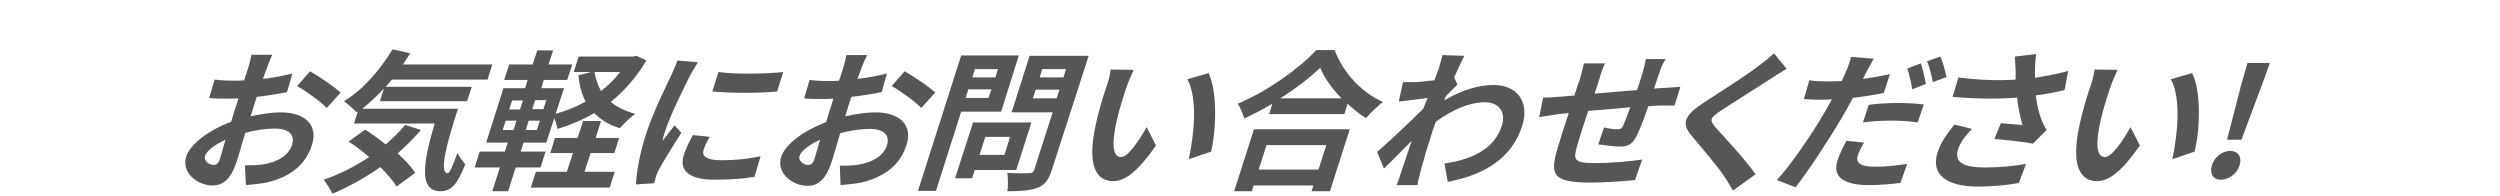 <?xml version="1.0" encoding="utf-8"?>
<!-- Generator: Adobe Illustrator 25.4.1, SVG Export Plug-In . SVG Version: 6.00 Build 0)  -->
<svg version="1.1" id="レイヤー_1" xmlns="http://www.w3.org/2000/svg" xmlns:xlink="http://www.w3.org/1999/xlink" x="0px"
	 y="0px" viewBox="0 0 694.2 54.4" style="enable-background:new 0 0 694.2 54.4;" xml:space="preserve">
<style type="text/css">
	.st0{fill:#565656;}
</style>
<g>
	<path class="st0" d="M74.1,18.9c-0.3,0.9-0.7,1.9-1.1,3c2.9-0.3,5.8-0.9,8.2-1.5l-1.5,5.2c-2.6,0.5-5.6,1-8.4,1.3
		c-0.4,1.3-0.9,2.6-1.2,3.8c-0.2,0.5-0.3,1-0.5,1.6c3.1-0.7,6.1-1.1,8.4-1.1c6.5,0,10.5,3.4,8.6,9.1c-1.6,5-5.4,8.7-12.6,10.4
		c-2.1,0.4-4,0.5-5.7,0.7L68,45.9c1.9,0,3.7,0,5.3-0.3c3.6-0.6,6.8-2.3,7.8-5.4c0.9-2.9-1.1-4.5-4.7-4.5c-2.6,0-5.5,0.4-8.3,1.2
		c-1,3.3-1.9,6.6-2.4,8c-1.7,5.2-4,6.6-6.7,6.6c-4.1,0-8.7-3.5-7.3-8c1.2-3.7,6.6-7.5,12.5-9.7c0.3-1,0.6-2,0.9-3
		c0.4-1.2,0.8-2.3,1.1-3.5c-0.8,0-1.6,0.1-2.3,0.1c-2.8,0-4.4,0-5.8-0.2l1.5-5.1c2.4,0.3,4.2,0.3,5.7,0.3c0.8,0,1.6,0,2.5-0.1
		c0.5-1.5,0.9-2.7,1.1-3.4c0.3-0.9,0.8-2.9,0.9-3.7h5.8C75.2,16,74.5,17.8,74.1,18.9z M59.2,45.8c0.8,0,1.5-0.3,1.9-1.8
		c0.3-1,0.9-3,1.5-5.2c-3,1.4-5.3,3.1-5.7,4.6C56.5,44.6,58.1,45.8,59.2,45.8z M94.6,25.7L90.7,30c-1.5-1.7-6-4.9-8.2-6.1l3.6-4.1
		C88.9,21.4,92.8,24.1,94.6,25.7z"/>
	<path class="st0" d="M116.9,36.1c-2,2.3-4.2,4.5-6.5,6.5c2.1,1.8,3.8,3.7,4.9,5.4l-5.2,3.8c-0.9-1.6-2.6-3.5-4.5-5.4
		c-4.3,3-8.8,5.5-13.3,7.4c-0.4-1-1.7-3-2.4-3.9c4.4-1.5,8.7-3.7,12.6-6.3c-1.9-1.6-3.8-3.1-5.7-4.3l4.6-3.3
		c1.8,1.1,3.8,2.6,5.7,4.1c2-1.7,3.8-3.5,5.4-5.4L116.9,36.1z M127.2,30.1c-3.3,10.1-5.3,18-2.9,18c0.6,0,1.5-2.2,2.7-5.6
		c0.6,1.1,1.5,2.4,2.2,3.1c-2.1,5.2-3.6,7.5-6.9,7.5c-6.1,0-4.8-8-1.6-18.8H98.3l1.1-3.5L99,31.2c-0.7-0.8-2.5-2.4-3.5-3.1
		c5.2-3.1,10-8.6,13.5-14.4l4.9,1.1c-0.7,1-1.3,2.1-2,3.1h24.8l-1.3,4.2h-26.6c-0.5,0.7-1.1,1.3-1.7,2h23.9l-1.3,4h-24.2l1.1-3.5
		c-2,2.1-4,4-6,5.6H127.2z"/>
	<path class="st0" d="M179.5,16.8c-2.8,4.7-6.2,8.5-9.9,11.5c1.8,1.5,4.1,2.6,6.8,3.3c-1.4,1-3.2,2.8-4.3,4c-3-0.9-5.3-2.4-7.1-4.2
		c-3.2,1.9-6.6,3.3-10.2,4.4c-0.1-0.8-0.5-2-0.9-3l-2.2,6.8h-6.3l-0.8,2.5h6.9l-1.4,4.4h-6.9l-2.1,6.6h-4.4l2.1-6.6h-7l1.4-4.4h7
		l0.8-2.5h-6l4.8-15.1h6l0.7-2.3h-6.5l1.4-4.3h6.5l1.3-3.9h4.4l-1.3,3.9h6.6l-1.4,4.3H151l-0.7,2.3h6.3l-2.3,7.1
		c2.9-0.8,5.7-1.9,8.3-3.4c-1.1-2.1-1.7-4.5-2-7.3l3.6-0.9h-4.9l1.4-4.3h15.1l0.9-0.2L179.5,16.8z M139.6,36.1h3l0.8-2.6h-3
		L139.6,36.1z M141.4,30.4h3l0.8-2.5h-3L141.4,30.4z M149.9,33.5h-3.1l-0.8,2.6h3.1L149.9,33.5z M162.3,47.7h8.4l-1.4,4.4h-21.9
		l1.4-4.4h8.6l1.7-5.2h-6.3l1.3-4.2h6.3l1.5-4.7h5l-1.5,4.7h6.5l-1.3,4.2H164L162.3,47.7z M151.7,27.8h-3.1l-0.8,2.5h3.1L151.7,27.8
		z M165.1,20c0.3,1.9,0.9,3.7,1.8,5.3c2-1.6,3.8-3.3,5.3-5.3H165.1z"/>
	<path class="st0" d="M191.6,21c-1.4,2.8-5.6,11.2-6.9,15.4c-0.3,0.8-0.6,1.9-0.7,2.7c1.1-1.4,2.2-2.9,3.3-4.3l1.9,2.1
		c-2.3,3.5-5.1,8.1-6.3,10.3c-0.3,0.6-0.7,1.6-0.8,2c-0.1,0.5-0.3,1.1-0.5,1.7l-5,0.3c0.1-2.9,0.9-8,2.7-13.7
		c2-6.3,5.6-13.4,7.1-16.6c0.5-1.2,1.3-2.8,1.7-4.1l5.7,0.5C193.3,18.1,192,20.2,191.6,21z M195.4,41.5c-0.6,1.8,0.6,3,4.9,3
		c3.7,0,6.9-0.3,10.9-1.1l-1.7,5.7c-2.9,0.5-6.3,0.8-11.1,0.8c-7.2,0-9.9-2.6-8.5-6.9c0.5-1.6,1.3-3.3,2.5-5.5l4.7,0.5
		C196.3,39.3,195.8,40.3,195.4,41.5z M217.5,20l-1.7,5.4c-5.3,0.5-12.9,0.5-18,0l1.7-5.4C204.4,20.7,212.8,20.5,217.5,20z"/>
	<path class="st0" d="M239.2,18.9c-0.3,0.9-0.7,1.9-1.1,3c2.9-0.3,5.8-0.9,8.2-1.5l-1.5,5.2c-2.6,0.5-5.6,1-8.4,1.3
		c-0.4,1.3-0.9,2.6-1.2,3.8c-0.2,0.5-0.3,1-0.5,1.6c3.1-0.7,6.1-1.1,8.4-1.1c6.5,0,10.5,3.4,8.6,9.1c-1.6,5-5.4,8.7-12.6,10.4
		c-2.1,0.4-4,0.5-5.7,0.7l-0.2-5.4c1.9,0,3.7,0,5.3-0.3c3.6-0.6,6.8-2.3,7.8-5.4c0.9-2.9-1.1-4.5-4.7-4.5c-2.6,0-5.5,0.4-8.3,1.2
		c-1,3.3-1.9,6.6-2.4,8c-1.7,5.2-4,6.6-6.7,6.6c-4.1,0-8.7-3.5-7.3-8c1.2-3.7,6.6-7.5,12.5-9.7c0.3-1,0.6-2,0.9-3
		c0.4-1.2,0.8-2.3,1.1-3.5c-0.8,0-1.6,0.1-2.3,0.1c-2.8,0-4.4,0-5.8-0.2l1.5-5.1c2.4,0.3,4.2,0.3,5.7,0.3c0.8,0,1.6,0,2.5-0.1
		c0.5-1.5,0.9-2.7,1.1-3.4c0.3-0.9,0.8-2.9,0.9-3.7h5.8C240.4,16,239.6,17.8,239.2,18.9z M224.3,45.8c0.8,0,1.5-0.3,1.9-1.8
		c0.3-1,0.9-3,1.5-5.2c-3,1.4-5.3,3.1-5.7,4.6C221.6,44.6,223.2,45.8,224.3,45.8z M259.7,25.7l-3.9,4.3c-1.5-1.7-6-4.9-8.2-6.1
		l3.6-4.1C254,21.4,258,24.1,259.7,25.7z"/>
	<path class="st0" d="M266.9,31l-7,22h-5l12-37.6h16L278,31H266.9z M270.7,47.1l-0.8,2.4h-4.7l5-15.5h16.2l-4.2,13.2H270.7z
		 M274.5,27.2l0.8-2.4h-6.4l-0.8,2.4H274.5z M270.7,19.2l-0.7,2.3h6.4l0.7-2.3H270.7z M273.6,38l-1.6,5h6.9l1.6-5H273.6z
		 M292.1,47.1c-0.9,2.8-1.9,4.2-3.9,5c-2,0.8-4.7,1-8.5,1c0.3-1.4,0.2-3.8,0-5.1c2.4,0.2,5.2,0.1,6.1,0.1c0.8,0,1.2-0.3,1.4-1
		l5.1-15.9h-11.4l5-15.7h16.4L292.1,47.1z M293.4,27.3l0.8-2.4h-6.6l-0.8,2.4H293.4z M289.4,19.2l-0.7,2.3h6.6l0.7-2.3H289.4z"/>
	<path class="st0" d="M312.7,24.5c-0.9,2.7-1.9,5.9-2.6,8.9c-1.3,6-1.4,10.2,1.2,10.2c2,0,5.2-4.9,7.1-8.3l2.6,5.1
		c-5.1,7.3-8.6,9.9-11.9,9.9c-4.6,0-7.3-4.2-4.9-15.4c0.8-3.9,2.3-8.8,3.2-11.3c0.4-1.2,0.9-3,1-4.3l6.4,0.1
		C314.1,20.9,313.1,23.3,312.7,24.5z M336.3,42.1l-6.2,2.1c1.5-6.8,2.5-17-0.4-22.2l5.9-1.7C338,25.2,337.8,35.6,336.3,42.1z"/>
	<path class="st0" d="M348.2,35.9h26.6l-5.5,17.2h-5.1l0.5-1.6h-16.6l-0.5,1.6h-4.9L348.2,35.9z M370.6,13.9
		c2.4,6.4,7.5,11.8,13.4,14.4c-1.6,1.3-3.3,2.9-4.7,4.5c-1.8-1.1-3.5-2.5-5.1-4l-0.9,2.9h-20.9l0.9-2.9c-2.5,1.5-5.2,2.9-7.8,4.1
		c-0.3-1.2-1.1-3-1.8-4.1c8.3-3.5,17.1-9.8,21.8-14.9H370.6z M351.7,40.3l-2.2,6.8h16.6l2.2-6.8H351.7z M372.5,27.3
		c-2.6-2.7-4.8-5.7-5.9-8.5c-2.9,2.8-6.8,5.8-11.1,8.5H372.5z"/>
	<path class="st0" d="M400.5,15.3l6.1,0.2c-0.6,1.2-1.6,3.3-2.8,6l0.9,2c-0.8,0.8-2.1,2.1-3.2,3.2c-0.2,0.4-0.3,0.8-0.5,1.2
		c5.2-3.1,9.9-4.3,13.7-4.3c6.5,0,10.1,4.6,8,11.3C420,43.4,413,48.4,402,50.5l-0.9-5.1c7.7-1.1,14-4.1,16-10.7
		c1-3.3-0.6-6.3-4.8-6.3c-4.4,0-9,2.1-13.6,5.4c-0.4,1.2-0.9,2.4-1.2,3.5c-1.1,3.4-2.2,7-3.2,10.9c-0.2,0.8-0.6,2.3-0.7,3.2h-5.8
		c0.4-0.9,0.9-2.4,1.1-3.1c1.1-3.3,1.9-5.7,3.1-9.2c-2.6,2.6-5.6,5.7-7.7,7.7l-1.9-4.6c3.3-2.9,9.3-8.5,12.8-12c0.4-1,0.8-2,1.2-3
		c-2.1,0.3-5.5,0.7-8,1l1.2-5.4c1.2,0,2.2,0,3.7,0c1.2-0.1,3.2-0.3,5-0.5c0.6-1.6,1.1-2.8,1.2-3.2C399.8,17.9,400.3,16.6,400.5,15.3
		z"/>
	<path class="st0" d="M460.8,20.1c-0.6,1.6-1,3.1-1.5,4.5c1.2-0.1,2.2-0.2,3.2-0.2c1.2-0.1,2.9-0.2,4.1-0.3l-1.6,5.2
		c-0.7,0-2.9,0-4,0c-0.9,0-2,0.1-3.3,0.2c-1.1,3.2-2.4,6.6-3.3,8.4c-1.2,2.2-2.4,2.8-4.5,2.8c-1.5,0-4.7-0.4-6.1-0.6l1.6-4.7
		c1.2,0.3,2.8,0.5,3.7,0.5c0.8,0,1.3-0.2,1.6-1c0.5-1.1,1.3-3.1,2-5.1c-3.8,0.3-8.1,0.7-11.7,1c-1.3,3.9-2.5,7.7-3,9.5
		c-1.2,4.1-1.1,5,5.1,5c4.1,0,9.6-0.5,12.9-1l-2,5.7c-2.9,0.3-8.2,0.7-12.2,0.7c-10.9,0-11.4-2.3-9.3-9.5c0.5-1.8,1.8-5.9,3.1-9.8
		c-1.2,0.1-2.2,0.2-2.9,0.3c-1.4,0.2-4.1,0.6-5.3,0.8l1.1-5.4c1.2,0,3.2-0.1,5.4-0.3c0.8-0.1,1.9-0.2,3.3-0.3c0.6-2,1.1-3.5,1.4-4.2
		c0.5-1.7,0.9-3.1,1.2-4.7h5.9c-0.7,1.4-1.1,2.6-1.6,4.4c-0.3,1-0.8,2.4-1.3,4c3.7-0.3,7.9-0.7,11.8-1l1.5-4.7c0.3-1,0.8-3,0.9-3.9
		h5.6C461.9,17.1,461.2,18.9,460.8,20.1z"/>
	<path class="st0" d="M491.5,22c-3.4,2.2-10.3,6.5-13.9,8.9c-2.8,1.9-2.9,2.4-1.3,4.4c2.3,2.6,8.3,8.9,11.2,13.1l-6.3,4.5
		c-0.8-1.3-1.5-2.6-2.4-3.9c-1.7-2.6-6.2-7.9-9-11.2c-3.1-3.6-2-5.8,3.3-9.3c4.2-2.7,11.4-7.3,15.1-10.1c1.6-1.2,3.4-2.6,4.4-3.6
		l3.5,4.3C494.4,20.1,492.7,21.2,491.5,22z"/>
	<path class="st0" d="M518.1,20.3c-0.2,0.5-0.5,1-0.8,1.6c2.5-0.3,5-0.8,7.5-1.3l-1.7,5.2c-2.7,0.6-5.7,1-8.6,1.4
		c-1,1.8-2,3.7-3,5.4C508,38.5,502.5,47,498.6,52l-5.2-2c3.9-4.2,9.9-13,13.3-18.9c0.7-1.1,1.3-2.4,2-3.5c-1,0-1.9,0.1-2.8,0.1
		c-2.1,0-3.6-0.1-5-0.2l1.5-5.2c2.1,0.3,3.4,0.3,5.2,0.3c1.2,0,2.5,0,3.8-0.1c0.5-0.9,0.8-1.7,1.1-2.4c0.7-1.6,1.3-3.3,1.5-4.3
		l6.3,0.5C519.6,17.5,518.6,19.4,518.1,20.3z M515.9,43.1c-0.6,1.8,0.2,3.2,4.7,3.2c2.8,0,5.8-0.3,9-0.8l-1.9,5.3
		c-2.5,0.3-5.4,0.6-8.8,0.6c-7,0-10.1-2.4-8.7-6.7c0.6-2,1.7-4,2.5-5.6l4.9,0.5C516.9,40.8,516.2,42.1,515.9,43.1z M526.9,28.6
		c2.4,0,4.9,0.1,7.3,0.4l-1.7,5c-2-0.3-4.5-0.5-7-0.5c-2.9,0-5.5,0.1-8.2,0.5l1.6-4.9C521.1,28.8,524.2,28.6,526.9,28.6z
		 M534.8,23.3l-3.8,1.5c-0.3-1.7-0.8-4.2-1.4-5.8l3.8-1.4C533.9,19.1,534.5,21.8,534.8,23.3z M540.5,21.4l-3.8,1.4
		c-0.3-1.8-0.9-4.2-1.6-5.8l3.7-1.3C539.5,17.2,540.2,19.9,540.5,21.4z"/>
	<path class="st0" d="M543.7,41.5c-1.1,3.5,1.5,5,7.3,5c4.6,0,8.4-0.4,11.6-1l-2,5.3c-2.5,0.5-6.5,1-11.6,1c-8.5,0-12.9-3.4-11-9.4
		c0.8-2.6,2.4-5,4.7-7.8l4.9,1.2C545.6,37.8,544.3,39.7,543.7,41.5z M559.5,15.7l5.9-0.7c-0.3,2.2-0.4,4.5-0.3,6.6
		c3.2-0.5,6.3-1.1,9.2-1.9l-1,5.3c-2.3,0.6-5.2,1.1-8,1.5c0.3,2.7,1,5.3,1.6,6.8c0.4,1,0.9,2,1.4,2.8l-3.8,3.8
		c-2.2-0.5-7.3-1-10.7-1.3l1.8-4.4c2,0.2,4.7,0.4,6,0.5c-0.6-2-1.2-4.8-1.5-7.6c-5.1,0.4-10.9,0.4-17.9-0.2l1.6-5.4
		c6.1,0.8,11.4,0.9,15.9,0.6c0-1,0-1.8,0-2.6C559.6,18.6,559.6,17.1,559.5,15.7z"/>
	<path class="st0" d="M585.9,24.5c-0.9,2.7-1.9,5.9-2.6,8.9c-1.3,6-1.4,10.2,1.2,10.2c2,0,5.2-4.9,7.1-8.3l2.6,5.1
		c-5.1,7.3-8.6,9.9-11.9,9.9c-4.6,0-7.3-4.2-4.9-15.4c0.8-3.9,2.3-8.8,3.2-11.3c0.4-1.2,0.9-3,1-4.3l6.4,0.1
		C587.3,20.9,586.3,23.3,585.9,24.5z M609.4,42.1l-6.2,2.1c1.5-6.8,2.5-17-0.4-22.2l5.9-1.7C611.2,25.2,611,35.6,609.4,42.1z"/>
	<path class="st0" d="M614.2,45.9c0.7-2.3,2.9-4,5.1-4c2.2,0,3.3,1.7,2.6,4c-0.7,2.3-3,4-5.1,4C614.6,50,613.5,48.2,614.2,45.9z
		 M622.4,23.3l1.7-5.8h6.2l-2.1,5.8l-5.8,15.5h-4L622.4,23.3z"/>
</g>
</svg>
